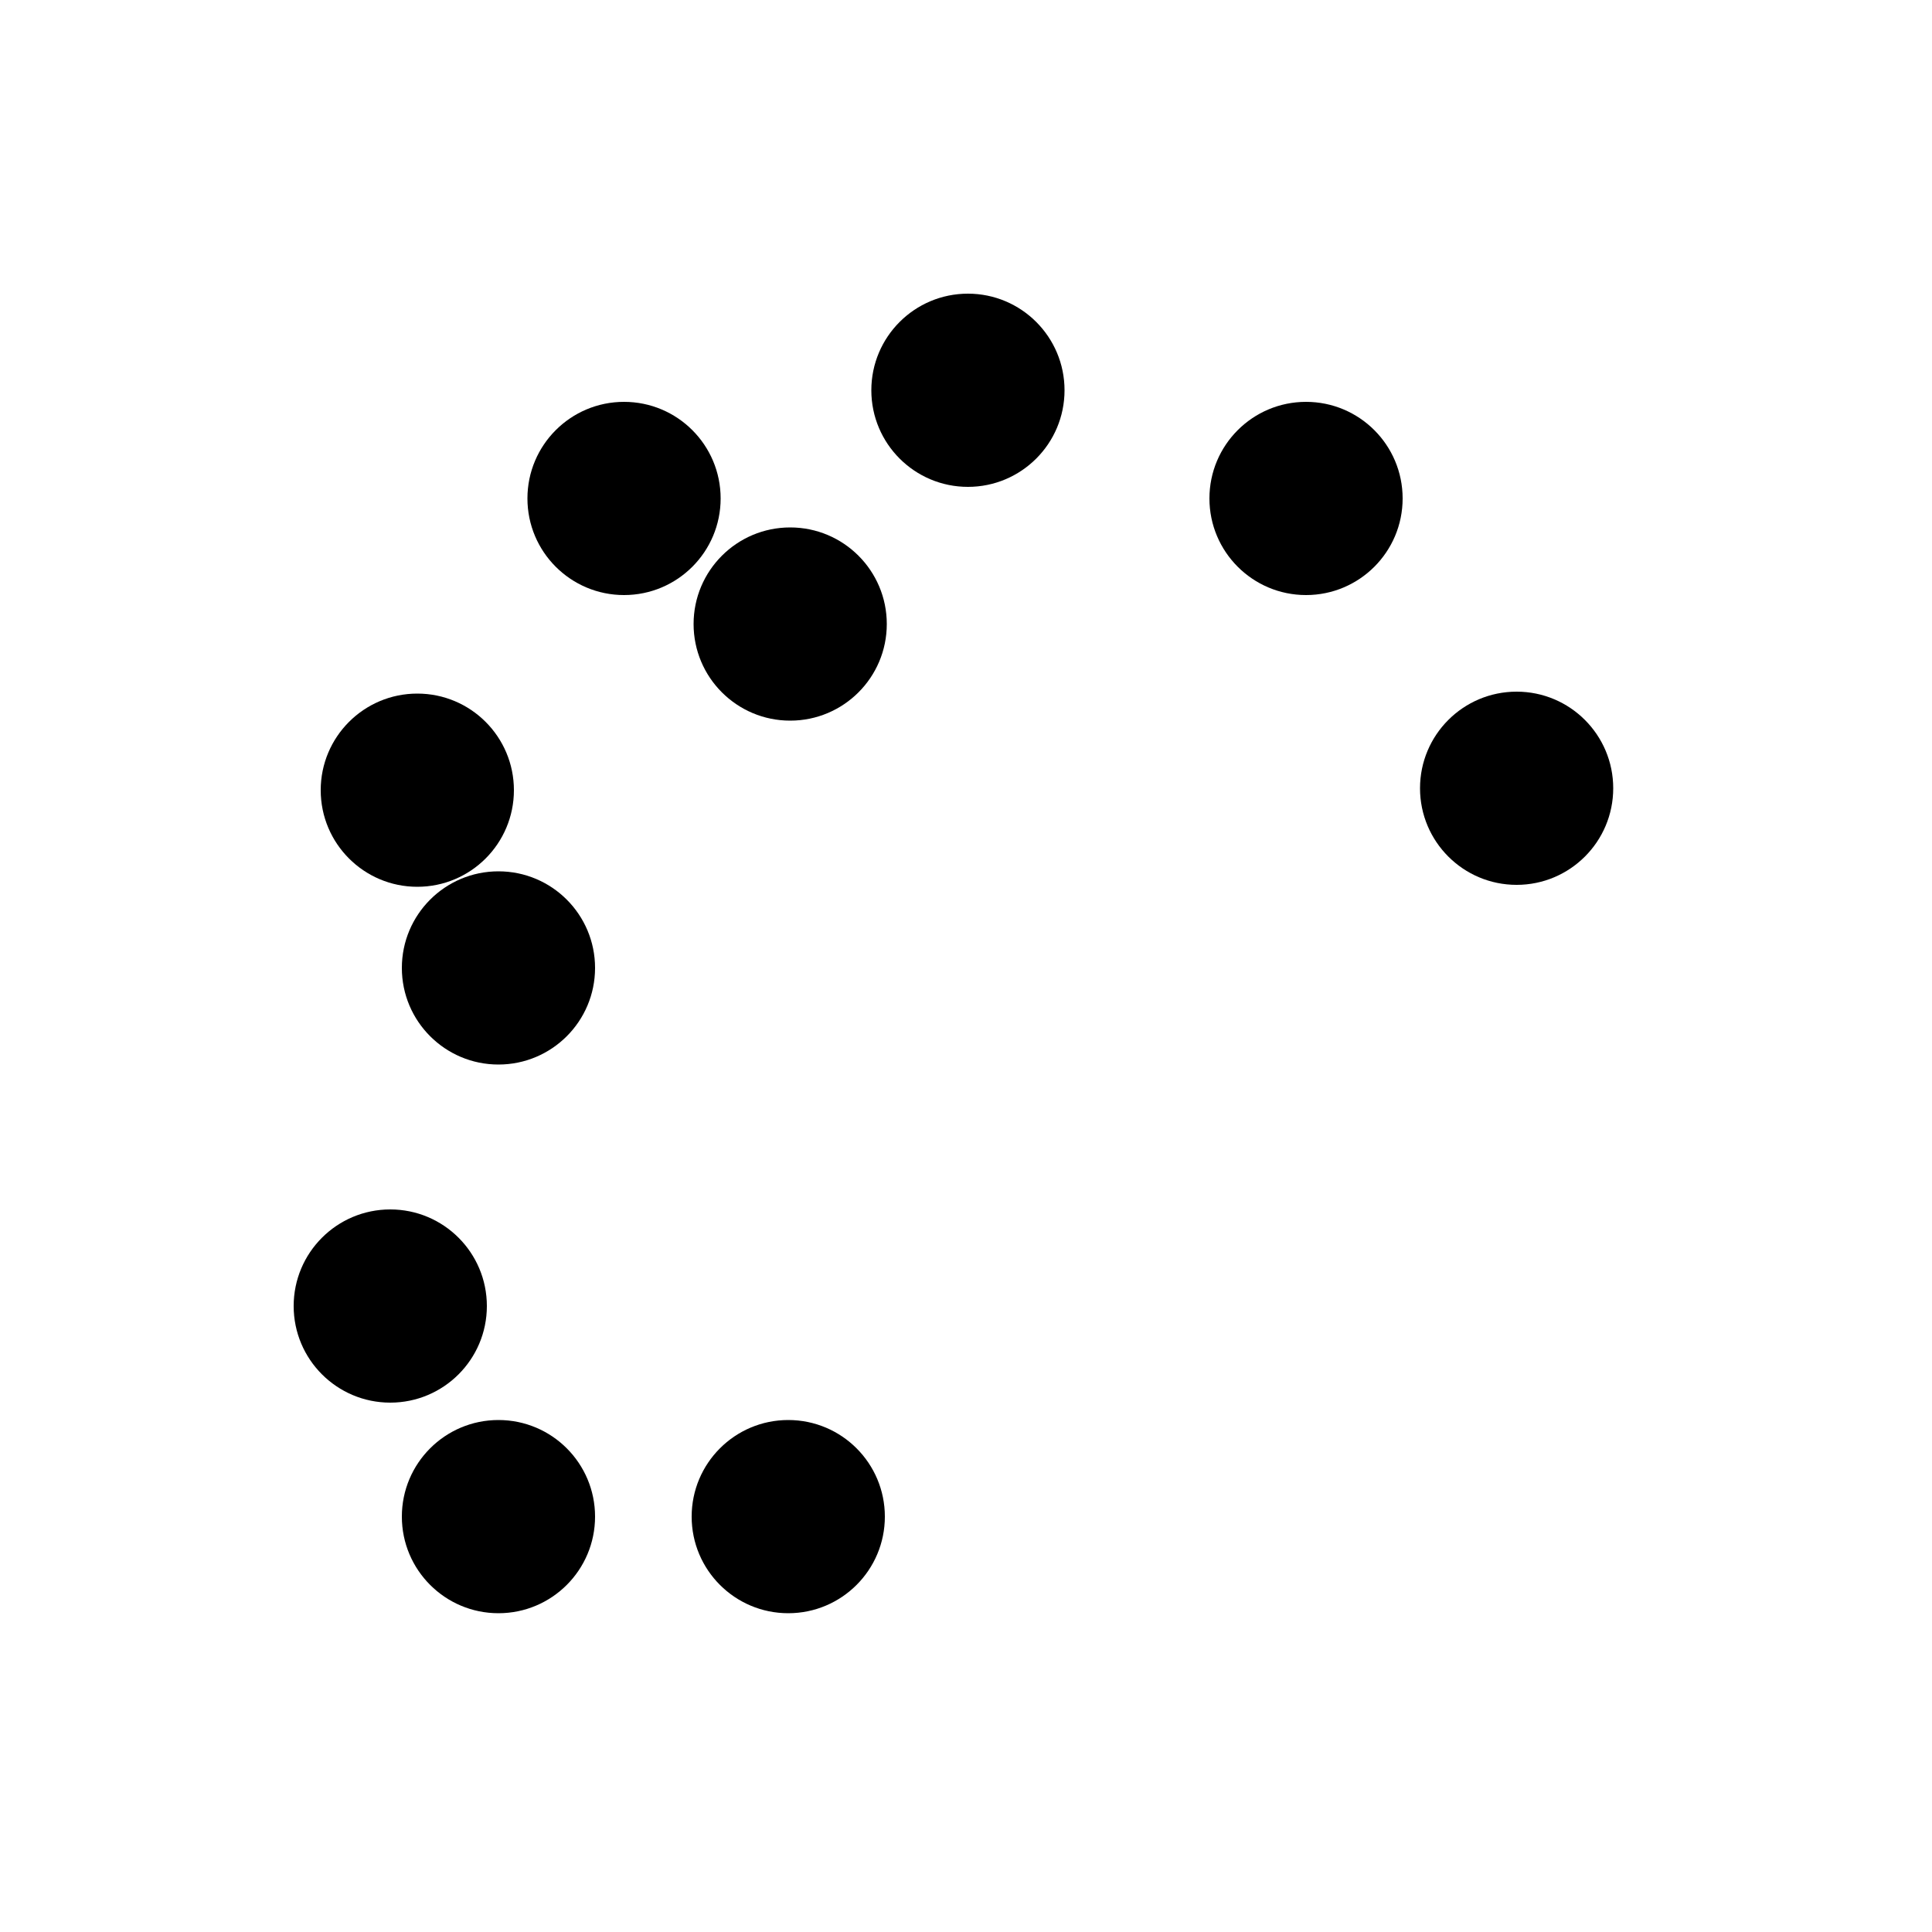 <svg xmlns="http://www.w3.org/2000/svg" preserveAspectRatio="xMidYMid meet" viewBox="0 0 1000 1000">   <rect width="1000" height="1000" fill="white"></rect><circle cx="216" cy="409" r="50"  fill="black"><animate calcMode="paced" attributeName="cx" values="216;219;201;198;239;216" dur="60s" repeatCount="indefinite"/> <animate calcMode="paced" attributeName="cy" values="409;396;389;387;358;409" dur="60s" repeatCount="indefinite"/> </circle><circle cx="409" cy="323" r="50"  fill="black"><animate calcMode="paced" attributeName="cx" values="323;365;327;341;399;323" dur="60s" repeatCount="indefinite"/> <animate calcMode="paced" attributeName="cy" values="258;243;243;239;200;258" dur="60s" repeatCount="indefinite"/> </circle><circle cx="323" cy="258" r="50"  fill="black"><animate calcMode="paced" attributeName="cx" values="501;565;526;537;563;501" dur="60s" repeatCount="indefinite"/> <animate calcMode="paced" attributeName="cy" values="202;130;156;153;99;202" dur="60s" repeatCount="indefinite"/> </circle><circle cx="258" cy="501" r="50"  fill="black"><animate calcMode="paced" attributeName="cx" values="676;723;691;694;706;676" dur="60s" repeatCount="indefinite"/> <animate calcMode="paced" attributeName="cy" values="258;237;253;235;204;258" dur="60s" repeatCount="indefinite"/> </circle><circle cx="501" cy="202" r="50"  fill="black"><animate calcMode="paced" attributeName="cx" values="785;812;761;780;790;785" dur="60s" repeatCount="indefinite"/> <animate calcMode="paced" attributeName="cy" values="408;407;413;395;362;408" dur="60s" repeatCount="indefinite"/> </circle><circle cx="202" cy="676" r="50"  fill="black"><animate calcMode="paced" attributeName="cx" values="785;818;763;777;792;785" dur="60s" repeatCount="indefinite"/> <animate calcMode="paced" attributeName="cy" values="595;607;612;618;583;595" dur="60s" repeatCount="indefinite"/> </circle><circle cx="676" cy="258" r="50"  fill="black"><animate calcMode="paced" attributeName="cx" values="680;720;669;689;725;680" dur="60s" repeatCount="indefinite"/> <animate calcMode="paced" attributeName="cy" values="743;750;776;764;784;743" dur="60s" repeatCount="indefinite"/> </circle><circle cx="258" cy="785" r="50"  fill="black"><animate calcMode="paced" attributeName="cx" values="500;522;511;531;542;500" dur="60s" repeatCount="indefinite"/> <animate calcMode="paced" attributeName="cy" values="800;836;844;832;905;800" dur="60s" repeatCount="indefinite"/> </circle><circle cx="785" cy="408" r="50"  fill="black"><animate calcMode="paced" attributeName="cx" values="322;282;321;322;303;322" dur="60s" repeatCount="indefinite"/> <animate calcMode="paced" attributeName="cy" values="745;742;764;756;804;745" dur="60s" repeatCount="indefinite"/> </circle><circle cx="408" cy="785" r="50"  fill="black"><animate calcMode="paced" attributeName="cx" values="213;216;213;222;228;213" dur="60s" repeatCount="indefinite"/> <animate calcMode="paced" attributeName="cy" values="592;600;619;606;615;592" dur="60s" repeatCount="indefinite"/> </circle></svg>
